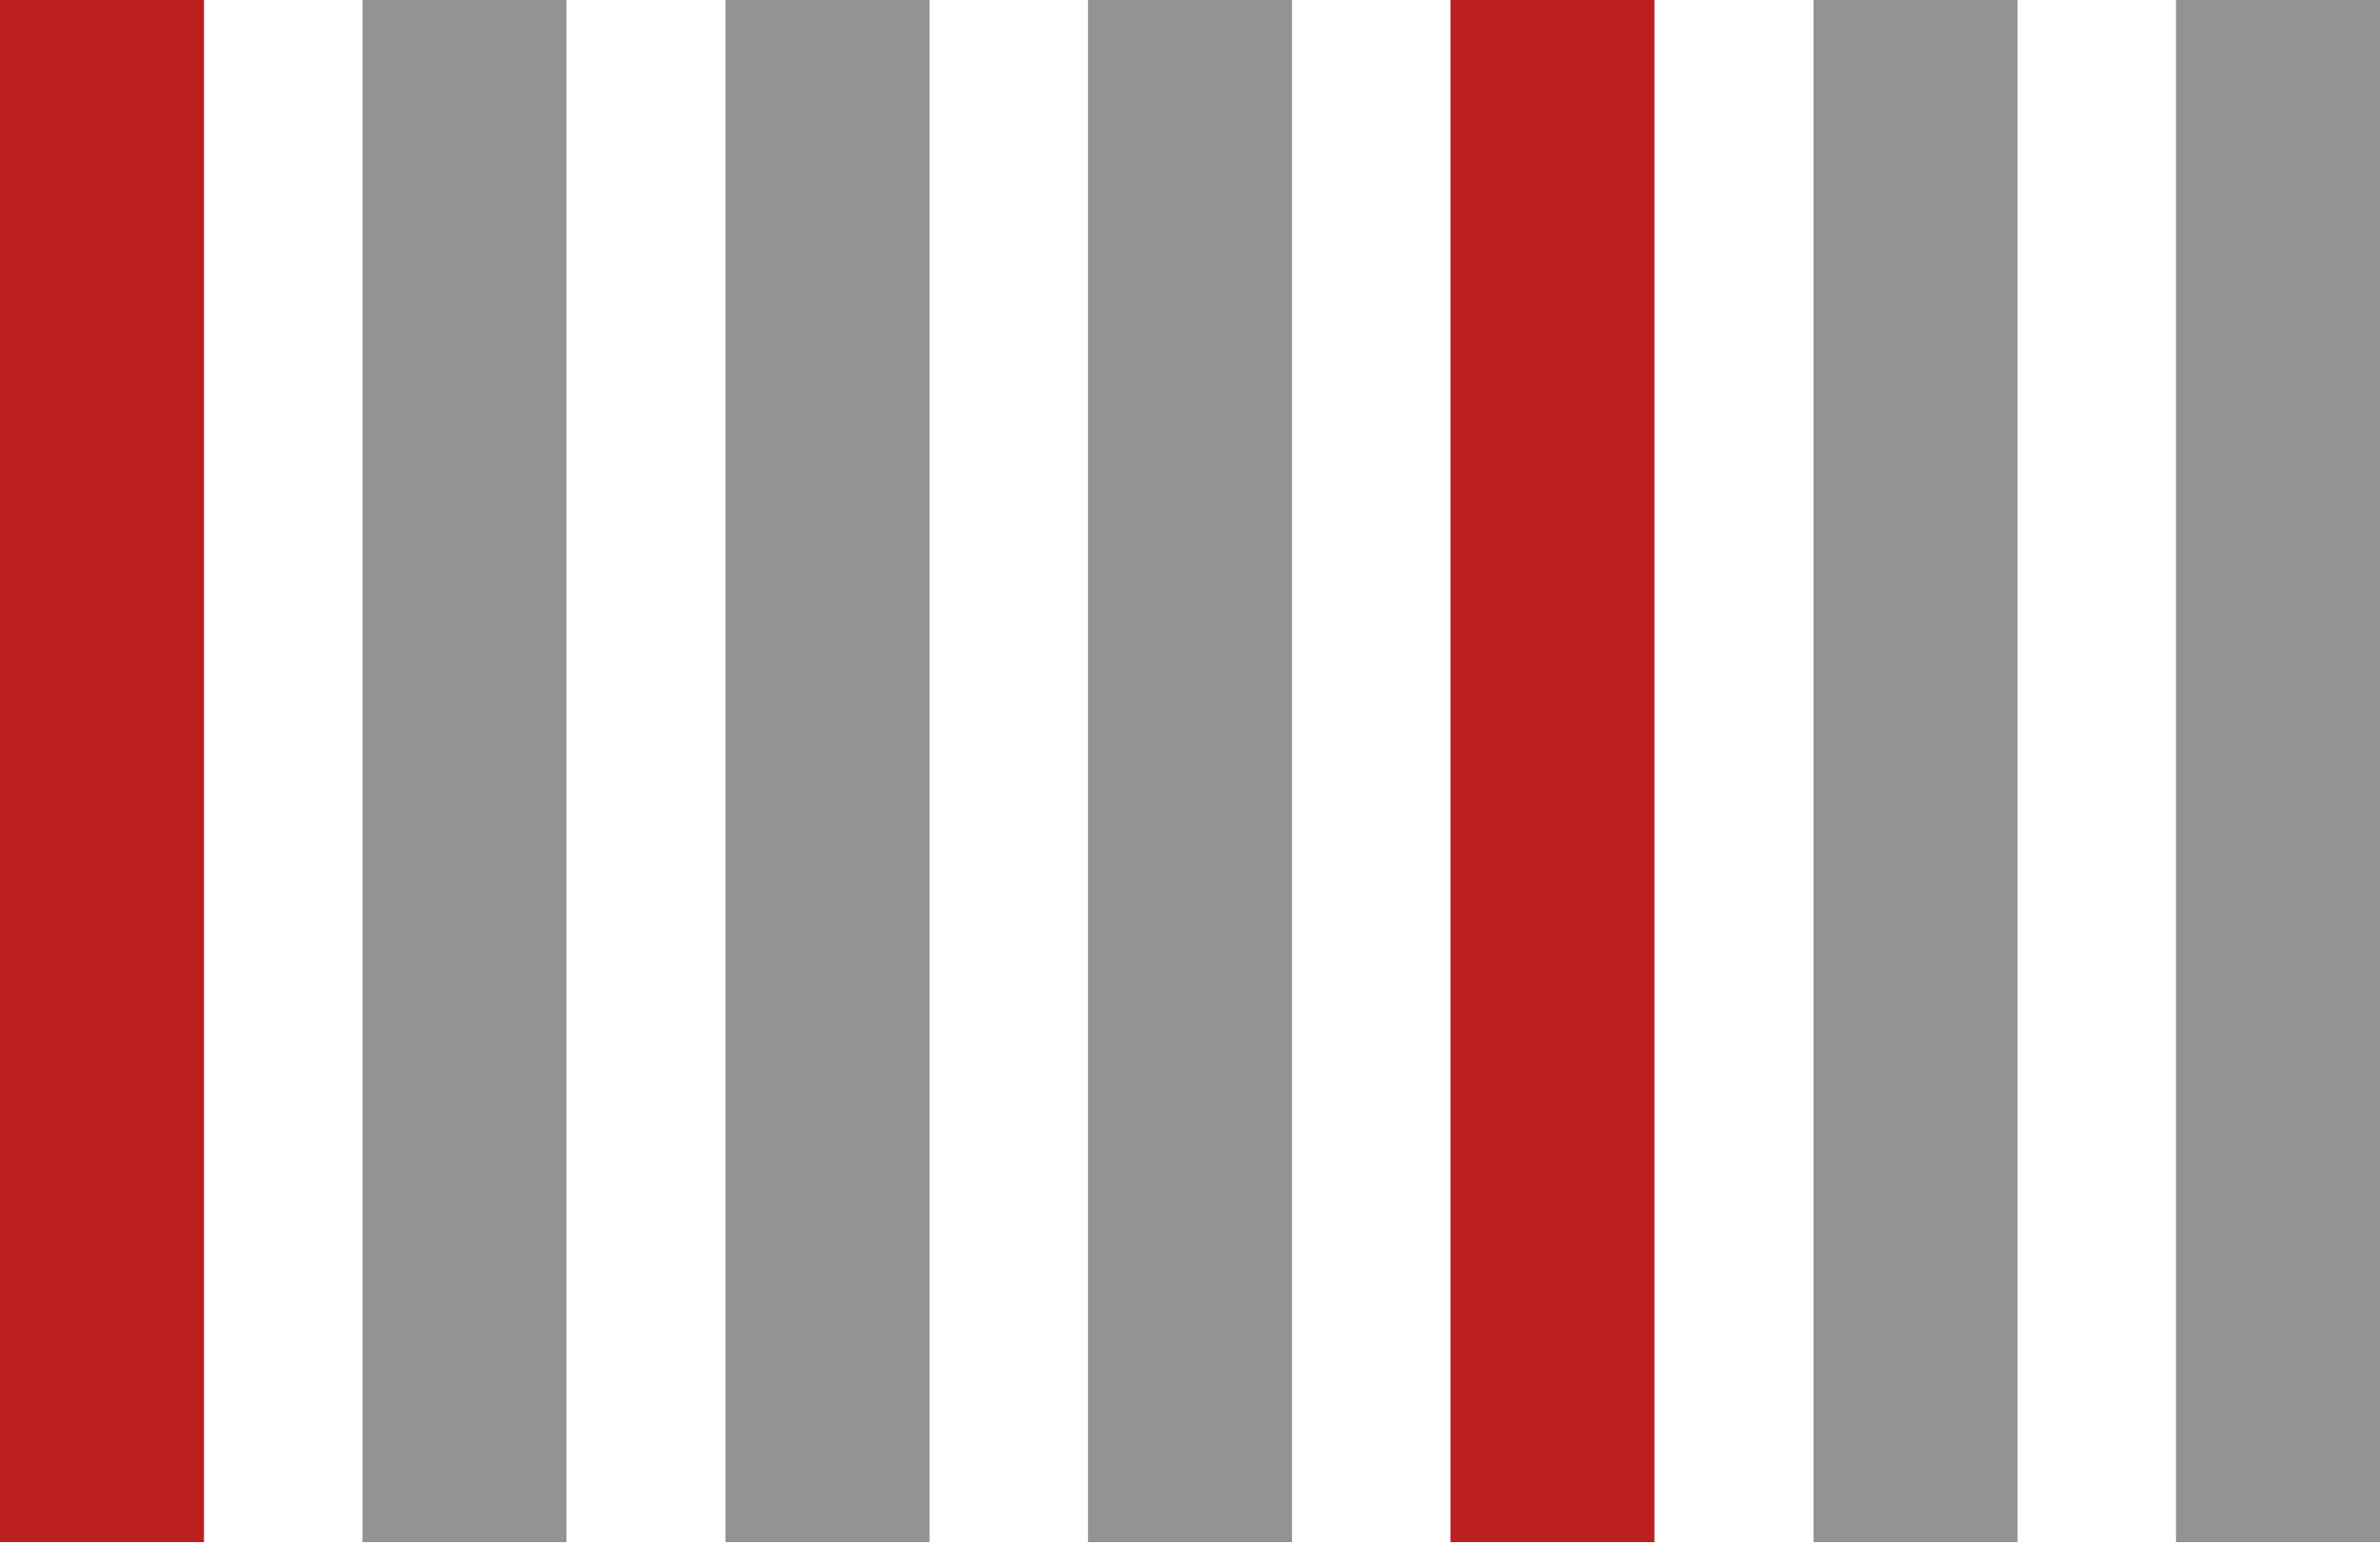 <?xml version="1.0" encoding="UTF-8"?> <svg xmlns="http://www.w3.org/2000/svg" width="35" height="23" viewBox="0 0 35 23" fill="none"> <g clip-path="url(#clip0)"> <path d="M1.5 0V22.68" stroke="#BC2021" stroke-width="3" stroke-miterlimit="10"></path> <path d="M6.83 0V22.68" stroke="#939393" stroke-width="3" stroke-miterlimit="10"></path> <path d="M12.17 0V22.68" stroke="#939393" stroke-width="3" stroke-miterlimit="10"></path> <path d="M17.5 0V22.68" stroke="#939393" stroke-width="3" stroke-miterlimit="10"></path> <path d="M22.83 0V22.68" stroke="#BC2021" stroke-width="3" stroke-miterlimit="10"></path> <path d="M28.17 0V22.68" stroke="#939393" stroke-width="3" stroke-miterlimit="10"></path> <path d="M33.5 0V22.68" stroke="#939393" stroke-width="3" stroke-miterlimit="10"></path> </g> <defs> <clipPath id="clip0"> <rect width="35" height="22.68" fill="white"></rect> </clipPath> </defs> </svg> 